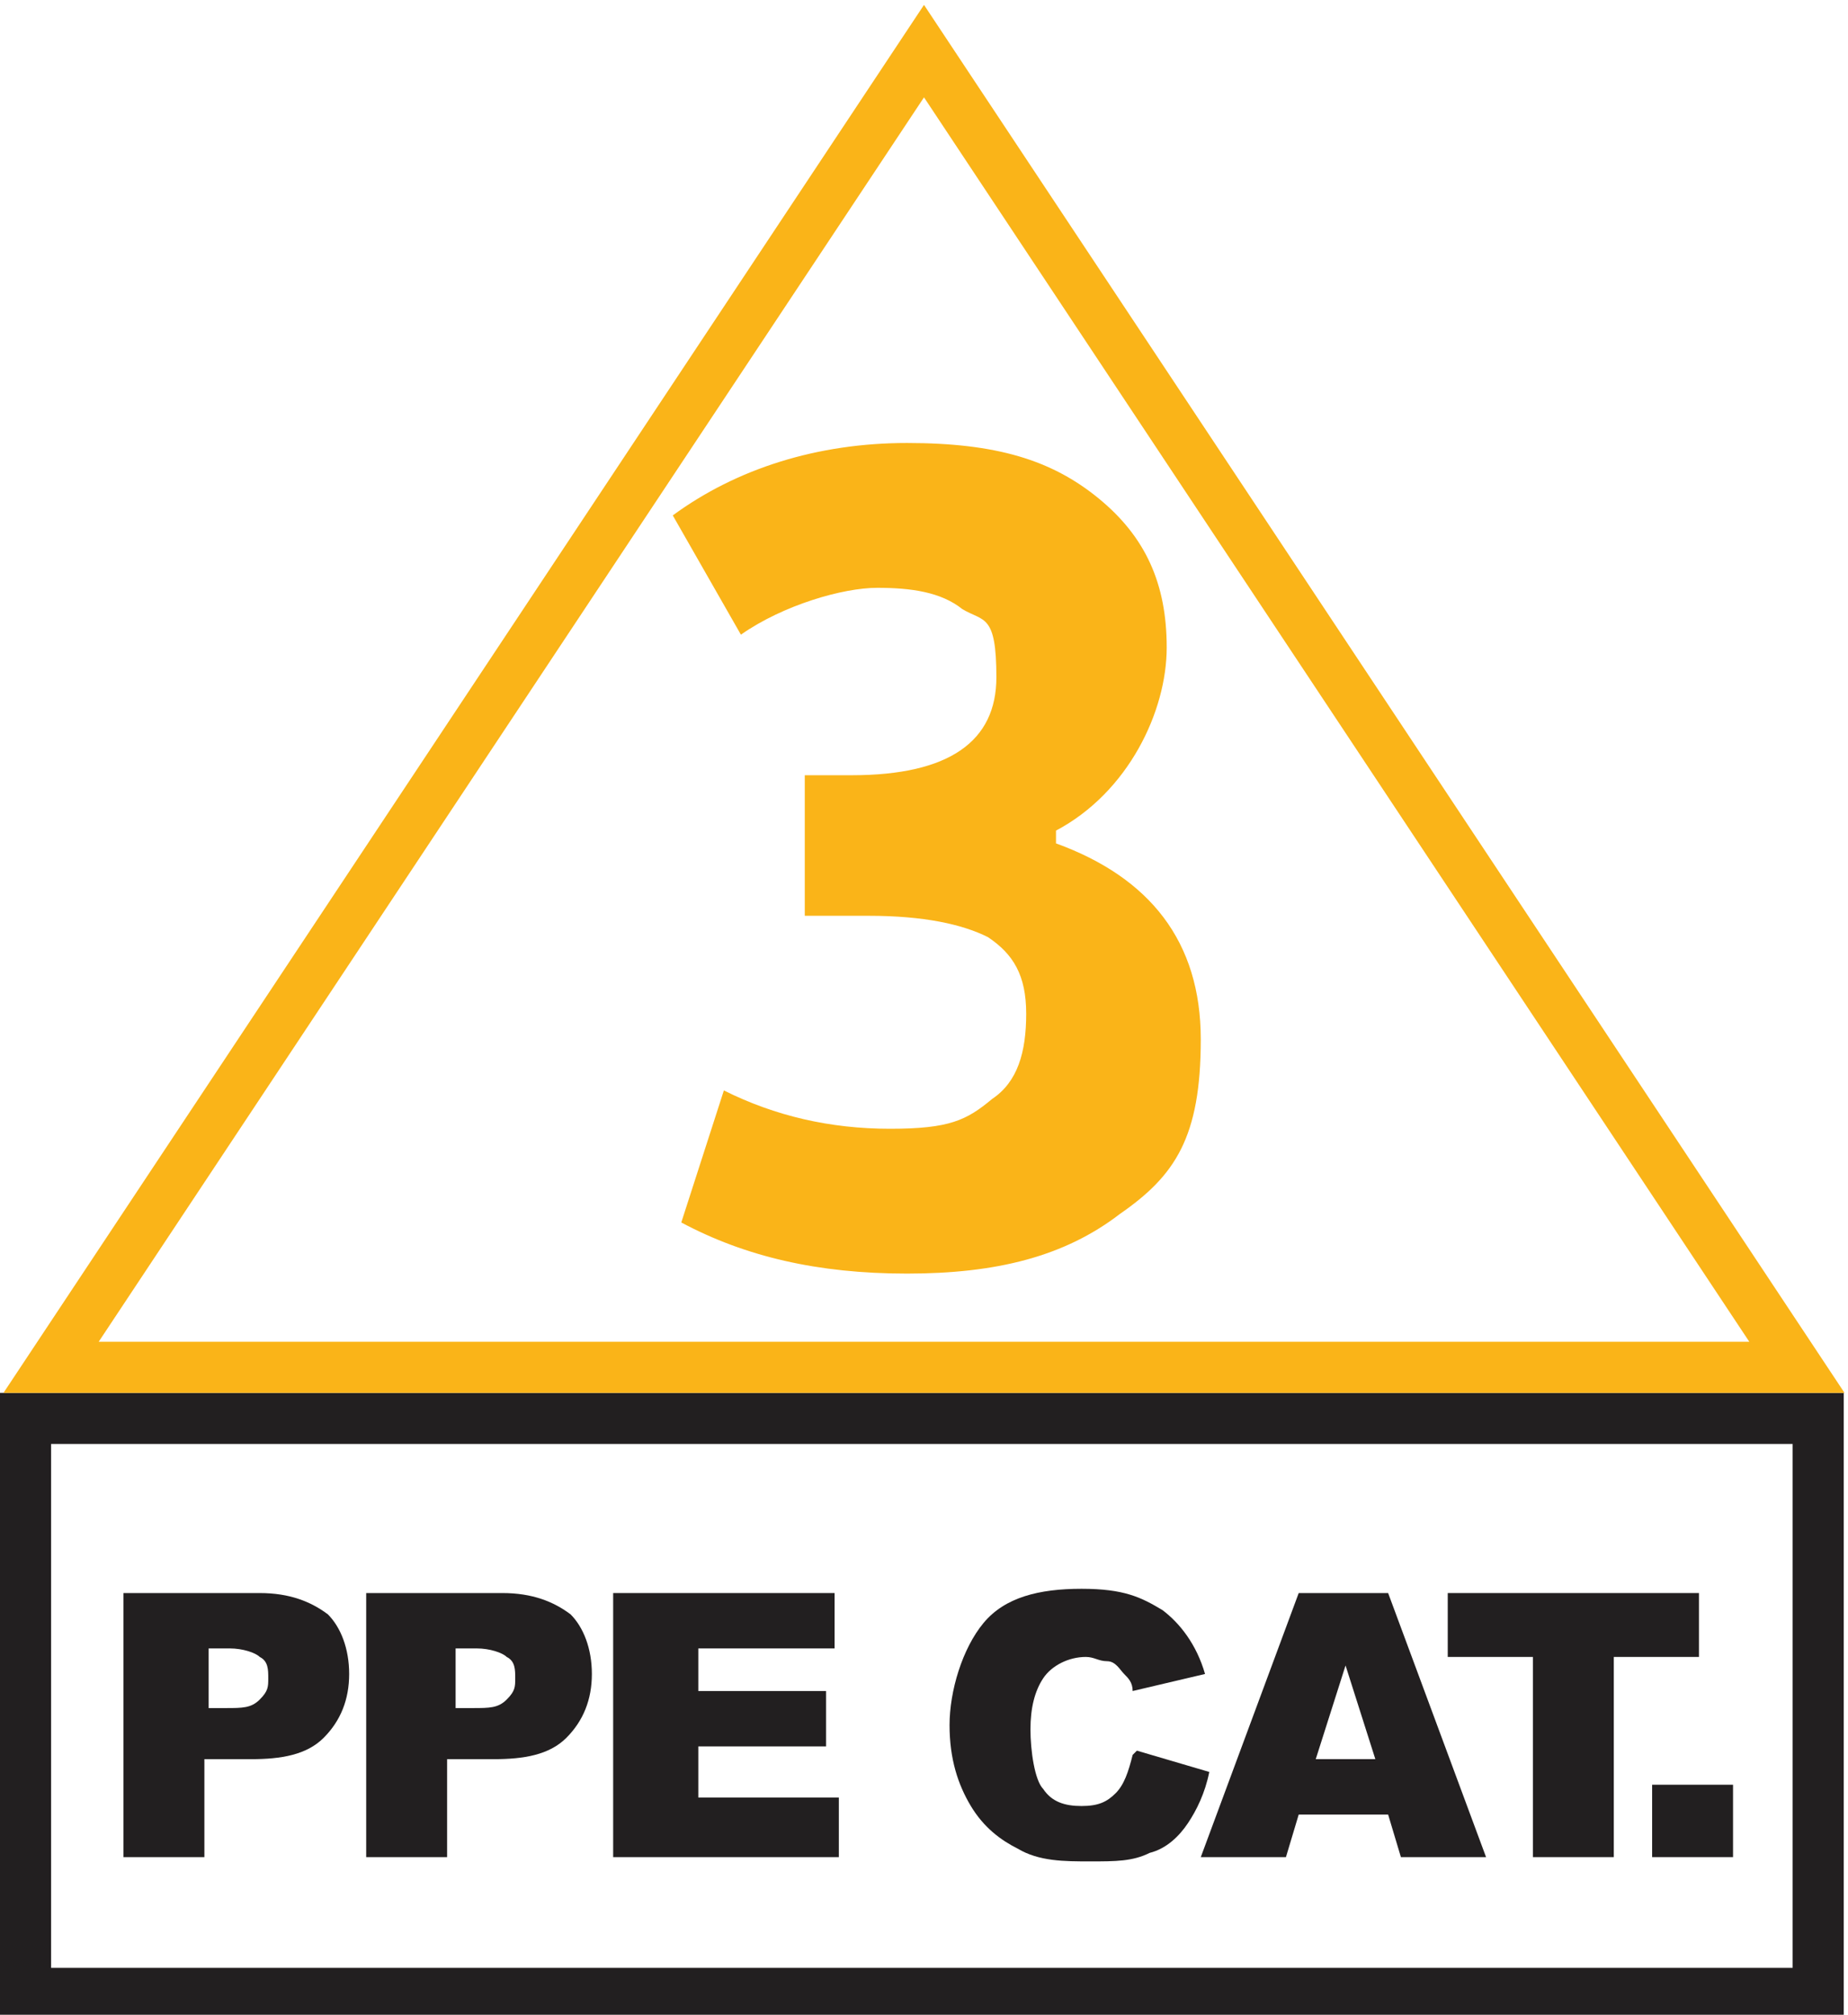 <?xml version="1.0" encoding="UTF-8"?>
<svg xmlns="http://www.w3.org/2000/svg" id="Capa_1" version="1.1" viewBox="0 0 43.4 47.3">
  <defs>
    <style>
      .st0 {
        fill-rule: evenodd;
        stroke: #fab418;
        stroke-width: 1.2px;
      }

      .st0, .st1 {
        fill: none;
        stroke-miterlimit: 10;
      }

      .st1 {
        stroke: #221f20;
        stroke-width: 1.2px;
      }

      .st2 {
        fill: #221f20;
      }

      .st3 {
        fill: #fab418;
      }
    </style>
  </defs>
  <g>
    <g>
      <rect class="st1" x=".6" y="33.3" width="42.1" height="13.5"></rect>
      <polygon class="st0" points="1.2 32.1 42.2 32.1 21.7 1.2 1.2 32.1"></polygon>
    </g>
    <g>
      <path class="st2" d="M2.9,37.4h3.2c.7,0,1.2.2,1.6.5.3.3.5.8.5,1.4s-.2,1.1-.6,1.5c-.4.4-1,.5-1.7.5h-1.1v2.3h-1.9v-6.2ZM4.8,40.1h.5c.4,0,.6,0,.8-.2s.2-.3.2-.5,0-.4-.2-.5c-.1-.1-.4-.2-.7-.2h-.5v1.4Z"></path>
      <path class="st2" d="M8.6,37.4h3.2c.7,0,1.2.2,1.6.5.3.3.5.8.5,1.4s-.2,1.1-.6,1.5c-.4.4-1,.5-1.7.5h-1.1v2.3h-1.9v-6.2ZM10.6,40.1h.5c.4,0,.6,0,.8-.2s.2-.3.2-.5,0-.4-.2-.5c-.1-.1-.4-.2-.7-.2h-.5v1.4Z"></path>
      <path class="st2" d="M14.4,37.4h5.2v1.3h-3.2v1h3v1.3h-3v1.2h3.3v1.4h-5.3v-6.2Z"></path>
      <path class="st2" d="M26.7,41.1l1.7.5c-.1.5-.3.9-.5,1.2-.2.3-.5.6-.9.7-.4.2-.8.2-1.4.2s-1.2,0-1.7-.3c-.4-.2-.8-.5-1.1-1s-.5-1.1-.5-1.9.3-1.8.8-2.4,1.3-.8,2.3-.8,1.4.2,1.9.5c.4.3.8.8,1,1.5l-1.7.4c0-.2-.1-.3-.2-.4-.1-.1-.2-.3-.4-.3s-.3-.1-.5-.1c-.4,0-.8.2-1,.5-.2.3-.3.7-.3,1.2s.1,1.2.3,1.4c.2.3.5.4.9.4s.6-.1.8-.3c.2-.2.3-.5.4-.9Z"></path>
      <path class="st2" d="M32.7,42.6h-2.2l-.3,1h-2l2.3-6.2h2.1l2.3,6.2h-2l-.3-1ZM32.3,41.3l-.7-2.2-.7,2.2h1.4Z"></path>
      <path class="st2" d="M34,37.4h5.9v1.5h-2v4.7h-1.9v-4.7h-2v-1.5Z"></path>
      <path class="st2" d="M38.8,41.9h1.9v1.7h-1.9v-1.7Z"></path>
    </g>
  </g>
  <path class="st3" d="M24.8,19.8c2.2.8,3.4,2.3,3.4,4.6s-.6,3.2-1.9,4.1c-1.3,1-2.9,1.4-5,1.4s-3.8-.4-5.3-1.2l1-3.1c1.2.6,2.5.9,3.9.9s1.8-.2,2.4-.7c.6-.4.8-1.1.8-2s-.3-1.4-.9-1.8c-.6-.3-1.5-.5-2.8-.5h-1.5v-3.3h1.1c2.3,0,3.4-.8,3.4-2.3s-.3-1.3-.8-1.6c-.5-.4-1.2-.5-2-.5s-2.2.4-3.2,1.1l-1.6-2.8c1.5-1.1,3.4-1.7,5.5-1.7s3.4.4,4.5,1.3c1.1.9,1.6,2,1.6,3.5s-.9,3.4-2.6,4.3Z"></path>
</svg>
